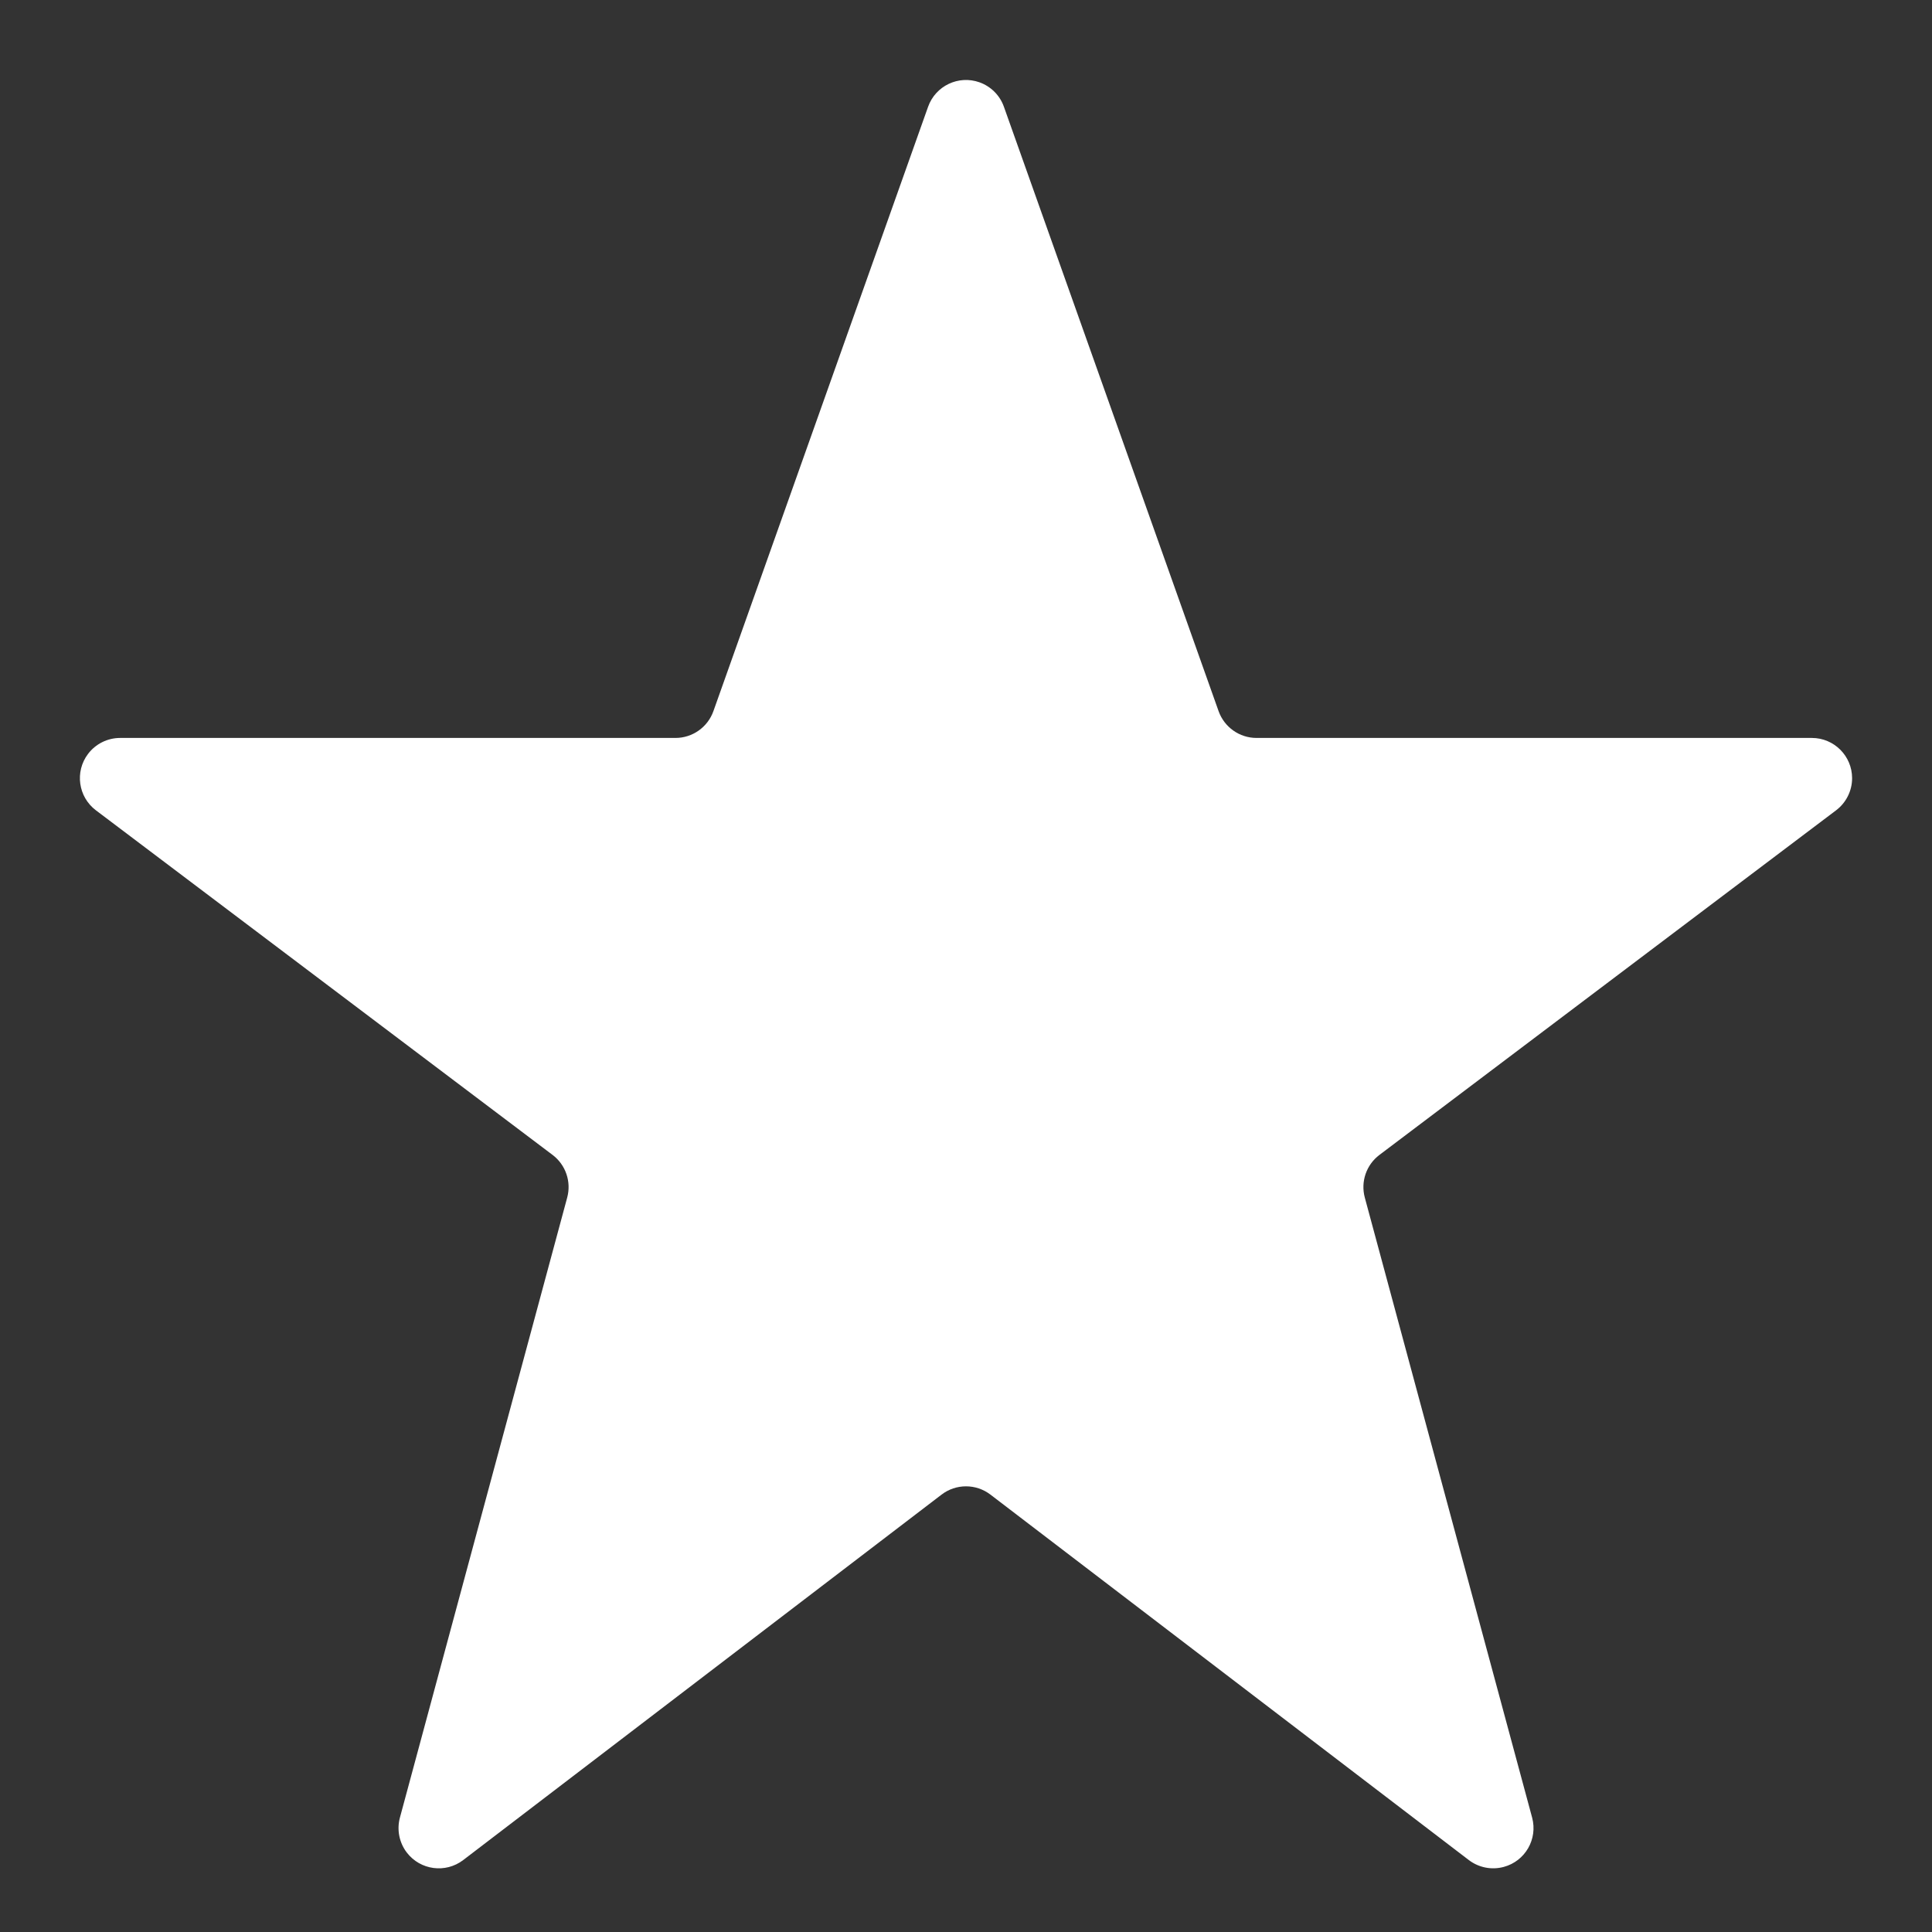 <?xml version="1.0" encoding="UTF-8"?>
<svg width="48px" height="48px" viewBox="0 0 48 48" version="1.1" xmlns="http://www.w3.org/2000/svg" xmlns:xlink="http://www.w3.org/1999/xlink">
    <rect x="0" y="0" width="48" height="48" fill="#333333" stroke="none"/>
    <!-- Generator: Sketch 48.1 (47250) - http://www.bohemiancoding.com/sketch -->
    <title>Artboard Copy 2</title>
    <desc>Created with Sketch.</desc>
    <defs></defs>
    <g id="Page-1" stroke="none" stroke-width="1" fill="none" fill-rule="evenodd">
        <g id="Artboard-Copy-2" fill="#FFFFFF" fill-rule="nonzero">
            <path d="M24.942,2.653 L30.276,17.669 C30.418,18.067 30.795,18.334 31.218,18.334 L45.015,18.334 C45.567,18.334 46.015,18.782 46.015,19.334 C46.015,19.648 45.867,19.943 45.617,20.132 L34.271,28.694 C33.945,28.94 33.802,29.359 33.908,29.753 L38.065,45.157 C38.209,45.691 37.894,46.24 37.36,46.383 C37.06,46.464 36.74,46.401 36.493,46.213 L24.607,37.133 C24.249,36.859 23.751,36.859 23.393,37.133 L11.508,46.213 C11.069,46.548 10.442,46.464 10.106,46.025 C9.918,45.778 9.855,45.457 9.936,45.157 L14.092,29.753 C14.198,29.359 14.055,28.94 13.729,28.694 L2.383,20.132 C1.942,19.799 1.854,19.172 2.187,18.731 C2.376,18.481 2.672,18.334 2.985,18.334 L16.782,18.334 C17.205,18.334 17.582,18.067 17.724,17.669 L23.058,2.653 C23.243,2.132 23.814,1.86 24.335,2.045 C24.618,2.146 24.842,2.369 24.942,2.653 Z" id="Fill-111"></path>
        </g>
    </g>
</svg>